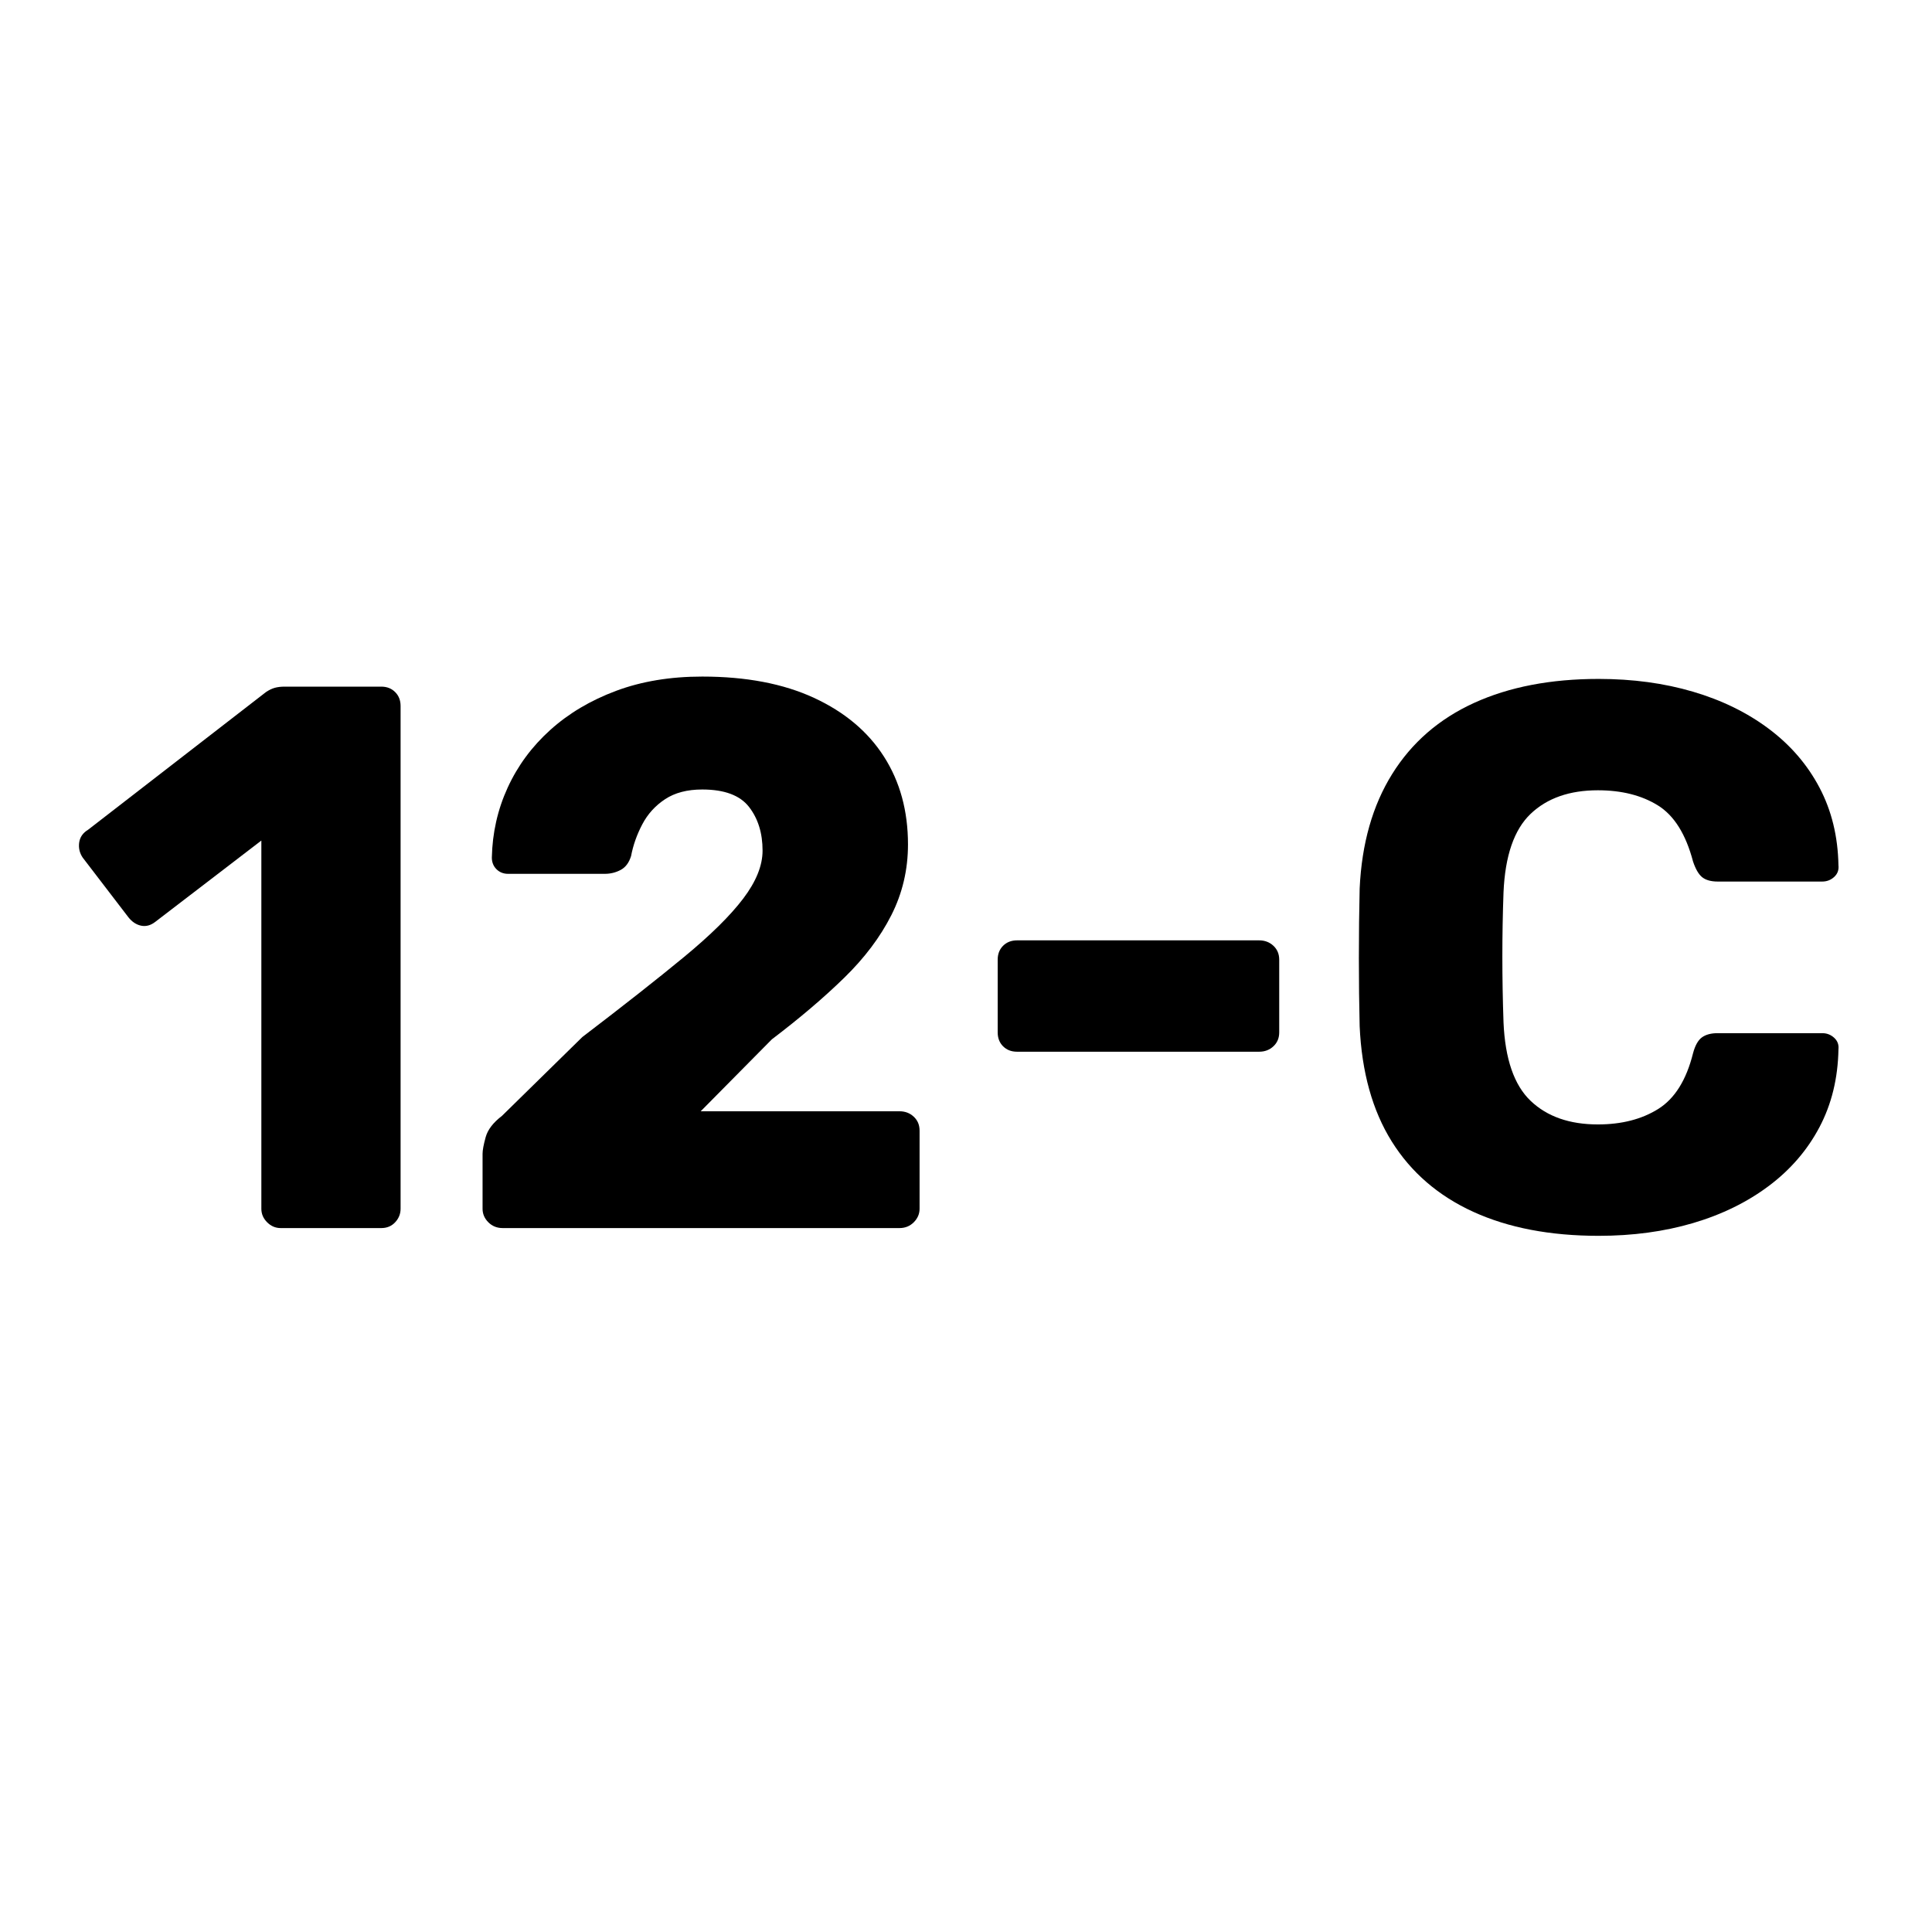 <svg xmlns="http://www.w3.org/2000/svg" xmlns:xlink="http://www.w3.org/1999/xlink" width="1080" zoomAndPan="magnify" viewBox="0 0 810 810" height="1080" preserveAspectRatio="xMidYMid meet" version="1.0"><defs><g/></defs><g fill="#000000" fill-opacity="1"><g transform="translate(27.855, 514.875)"><g><path d="M 89.828 0 C 87.66 0 85.766 -0.805 84.141 -2.422 C 82.523 -4.047 81.719 -5.941 81.719 -8.109 L 81.719 -162.469 L 37.297 -128.422 C 35.348 -126.898 33.348 -126.352 31.297 -126.781 C 29.242 -127.219 27.457 -128.41 25.938 -130.359 L 6.812 -155.328 C 5.508 -157.273 5.02 -159.383 5.344 -161.656 C 5.676 -163.926 6.922 -165.707 9.078 -167 L 83.672 -224.734 C 84.961 -225.598 86.203 -226.191 87.391 -226.516 C 88.578 -226.836 89.93 -227 91.453 -227 L 131.984 -227 C 134.359 -227 136.301 -226.238 137.812 -224.719 C 139.332 -223.207 140.094 -221.266 140.094 -218.891 L 140.094 -8.109 C 140.094 -5.941 139.332 -4.047 137.812 -2.422 C 136.301 -0.805 134.359 0 131.984 0 Z M 89.828 0 "/></g></g></g><g fill="#000000" fill-opacity="1"><g transform="translate(189.021, 514.875)"><g><path d="M 21.734 0 C 19.348 0 17.344 -0.805 15.719 -2.422 C 14.102 -4.047 13.297 -5.941 13.297 -8.109 L 13.297 -31.125 C 13.297 -32.645 13.727 -34.973 14.594 -38.109 C 15.457 -41.242 17.727 -44.211 21.406 -47.016 L 55.125 -80.094 C 72.414 -93.281 86.629 -104.469 97.766 -113.656 C 108.898 -122.844 117.172 -131.004 122.578 -138.141 C 127.984 -145.273 130.688 -151.977 130.688 -158.25 C 130.688 -165.602 128.789 -171.711 125 -176.578 C 121.219 -181.441 114.68 -183.875 105.391 -183.875 C 99.117 -183.875 93.93 -182.52 89.828 -179.812 C 85.723 -177.113 82.535 -173.602 80.266 -169.281 C 77.992 -164.957 76.426 -160.523 75.562 -155.984 C 74.695 -153.172 73.234 -151.223 71.172 -150.141 C 69.117 -149.055 66.906 -148.516 64.531 -148.516 L 24 -148.516 C 22.051 -148.516 20.426 -149.16 19.125 -150.453 C 17.832 -151.754 17.188 -153.379 17.188 -155.328 C 17.406 -165.703 19.617 -175.484 23.828 -184.672 C 28.047 -193.859 33.992 -201.91 41.672 -208.828 C 49.348 -215.754 58.535 -221.219 69.234 -225.219 C 79.93 -229.219 91.984 -231.219 105.391 -231.219 C 123.766 -231.219 139.383 -228.242 152.25 -222.297 C 165.113 -216.348 174.895 -208.129 181.594 -197.641 C 188.301 -187.16 191.656 -174.895 191.656 -160.844 C 191.656 -150.25 189.328 -140.359 184.672 -131.172 C 180.023 -121.984 173.43 -113.227 164.891 -104.906 C 156.359 -96.582 146.254 -87.988 134.578 -79.125 L 104.75 -48.969 L 188.078 -48.969 C 190.461 -48.969 192.461 -48.207 194.078 -46.688 C 195.703 -45.176 196.516 -43.234 196.516 -40.859 L 196.516 -8.109 C 196.516 -5.941 195.703 -4.047 194.078 -2.422 C 192.461 -0.805 190.461 0 188.078 0 Z M 21.734 0 "/></g></g></g><g fill="#000000" fill-opacity="1"><g transform="translate(399.801, 514.875)"><g><path d="M 26.594 -73.938 C 24.219 -73.938 22.27 -74.691 20.75 -76.203 C 19.238 -77.711 18.484 -79.66 18.484 -82.047 L 18.484 -112.531 C 18.484 -114.906 19.238 -116.848 20.75 -118.359 C 22.27 -119.867 24.219 -120.625 26.594 -120.625 L 128.094 -120.625 C 130.469 -120.625 132.461 -119.867 134.078 -118.359 C 135.703 -116.848 136.516 -114.906 136.516 -112.531 L 136.516 -82.047 C 136.516 -79.66 135.703 -77.711 134.078 -76.203 C 132.461 -74.691 130.469 -73.938 128.094 -73.938 Z M 26.594 -73.938 "/></g></g></g><g fill="#000000" fill-opacity="1"><g transform="translate(554.481, 514.875)"><g><path d="M 115.766 3.25 C 95.441 3.25 77.93 -0.098 63.234 -6.797 C 48.535 -13.504 37.129 -23.344 29.016 -36.312 C 20.91 -49.289 16.426 -65.398 15.562 -84.641 C 15.344 -93.504 15.234 -103.016 15.234 -113.172 C 15.234 -123.336 15.344 -133.066 15.562 -142.359 C 16.426 -161.172 20.969 -177.172 29.188 -190.359 C 37.406 -203.547 48.863 -213.488 63.562 -220.188 C 78.258 -226.883 95.66 -230.234 115.766 -230.234 C 130.035 -230.234 143.223 -228.445 155.328 -224.875 C 167.43 -221.312 178.023 -216.125 187.109 -209.312 C 196.191 -202.508 203.27 -194.297 208.344 -184.672 C 213.426 -175.055 216.078 -164.195 216.297 -152.094 C 216.516 -150.145 215.922 -148.52 214.516 -147.219 C 213.109 -145.926 211.43 -145.281 209.484 -145.281 L 165.703 -145.281 C 162.891 -145.281 160.727 -145.875 159.219 -147.062 C 157.707 -148.25 156.41 -150.461 155.328 -153.703 C 152.305 -165.16 147.391 -173 140.578 -177.219 C 133.766 -181.438 125.383 -183.547 115.438 -183.547 C 103.551 -183.547 94.148 -180.25 87.234 -173.656 C 80.316 -167.062 76.531 -156.086 75.875 -140.734 C 75.227 -123.004 75.227 -104.848 75.875 -86.266 C 76.531 -70.91 80.316 -59.938 87.234 -53.344 C 94.148 -46.75 103.551 -43.453 115.438 -43.453 C 125.383 -43.453 133.816 -45.613 140.734 -49.938 C 147.648 -54.258 152.516 -62.039 155.328 -73.281 C 156.191 -76.531 157.43 -78.75 159.047 -79.938 C 160.672 -81.125 162.891 -81.719 165.703 -81.719 L 209.484 -81.719 C 211.43 -81.719 213.109 -81.066 214.516 -79.766 C 215.922 -78.473 216.516 -76.852 216.297 -74.906 C 216.078 -62.801 213.426 -51.938 208.344 -42.312 C 203.27 -32.695 196.191 -24.484 187.109 -17.672 C 178.023 -10.859 167.43 -5.664 155.328 -2.094 C 143.223 1.469 130.035 3.25 115.766 3.25 Z M 115.766 3.25 "/></g></g></g></svg>